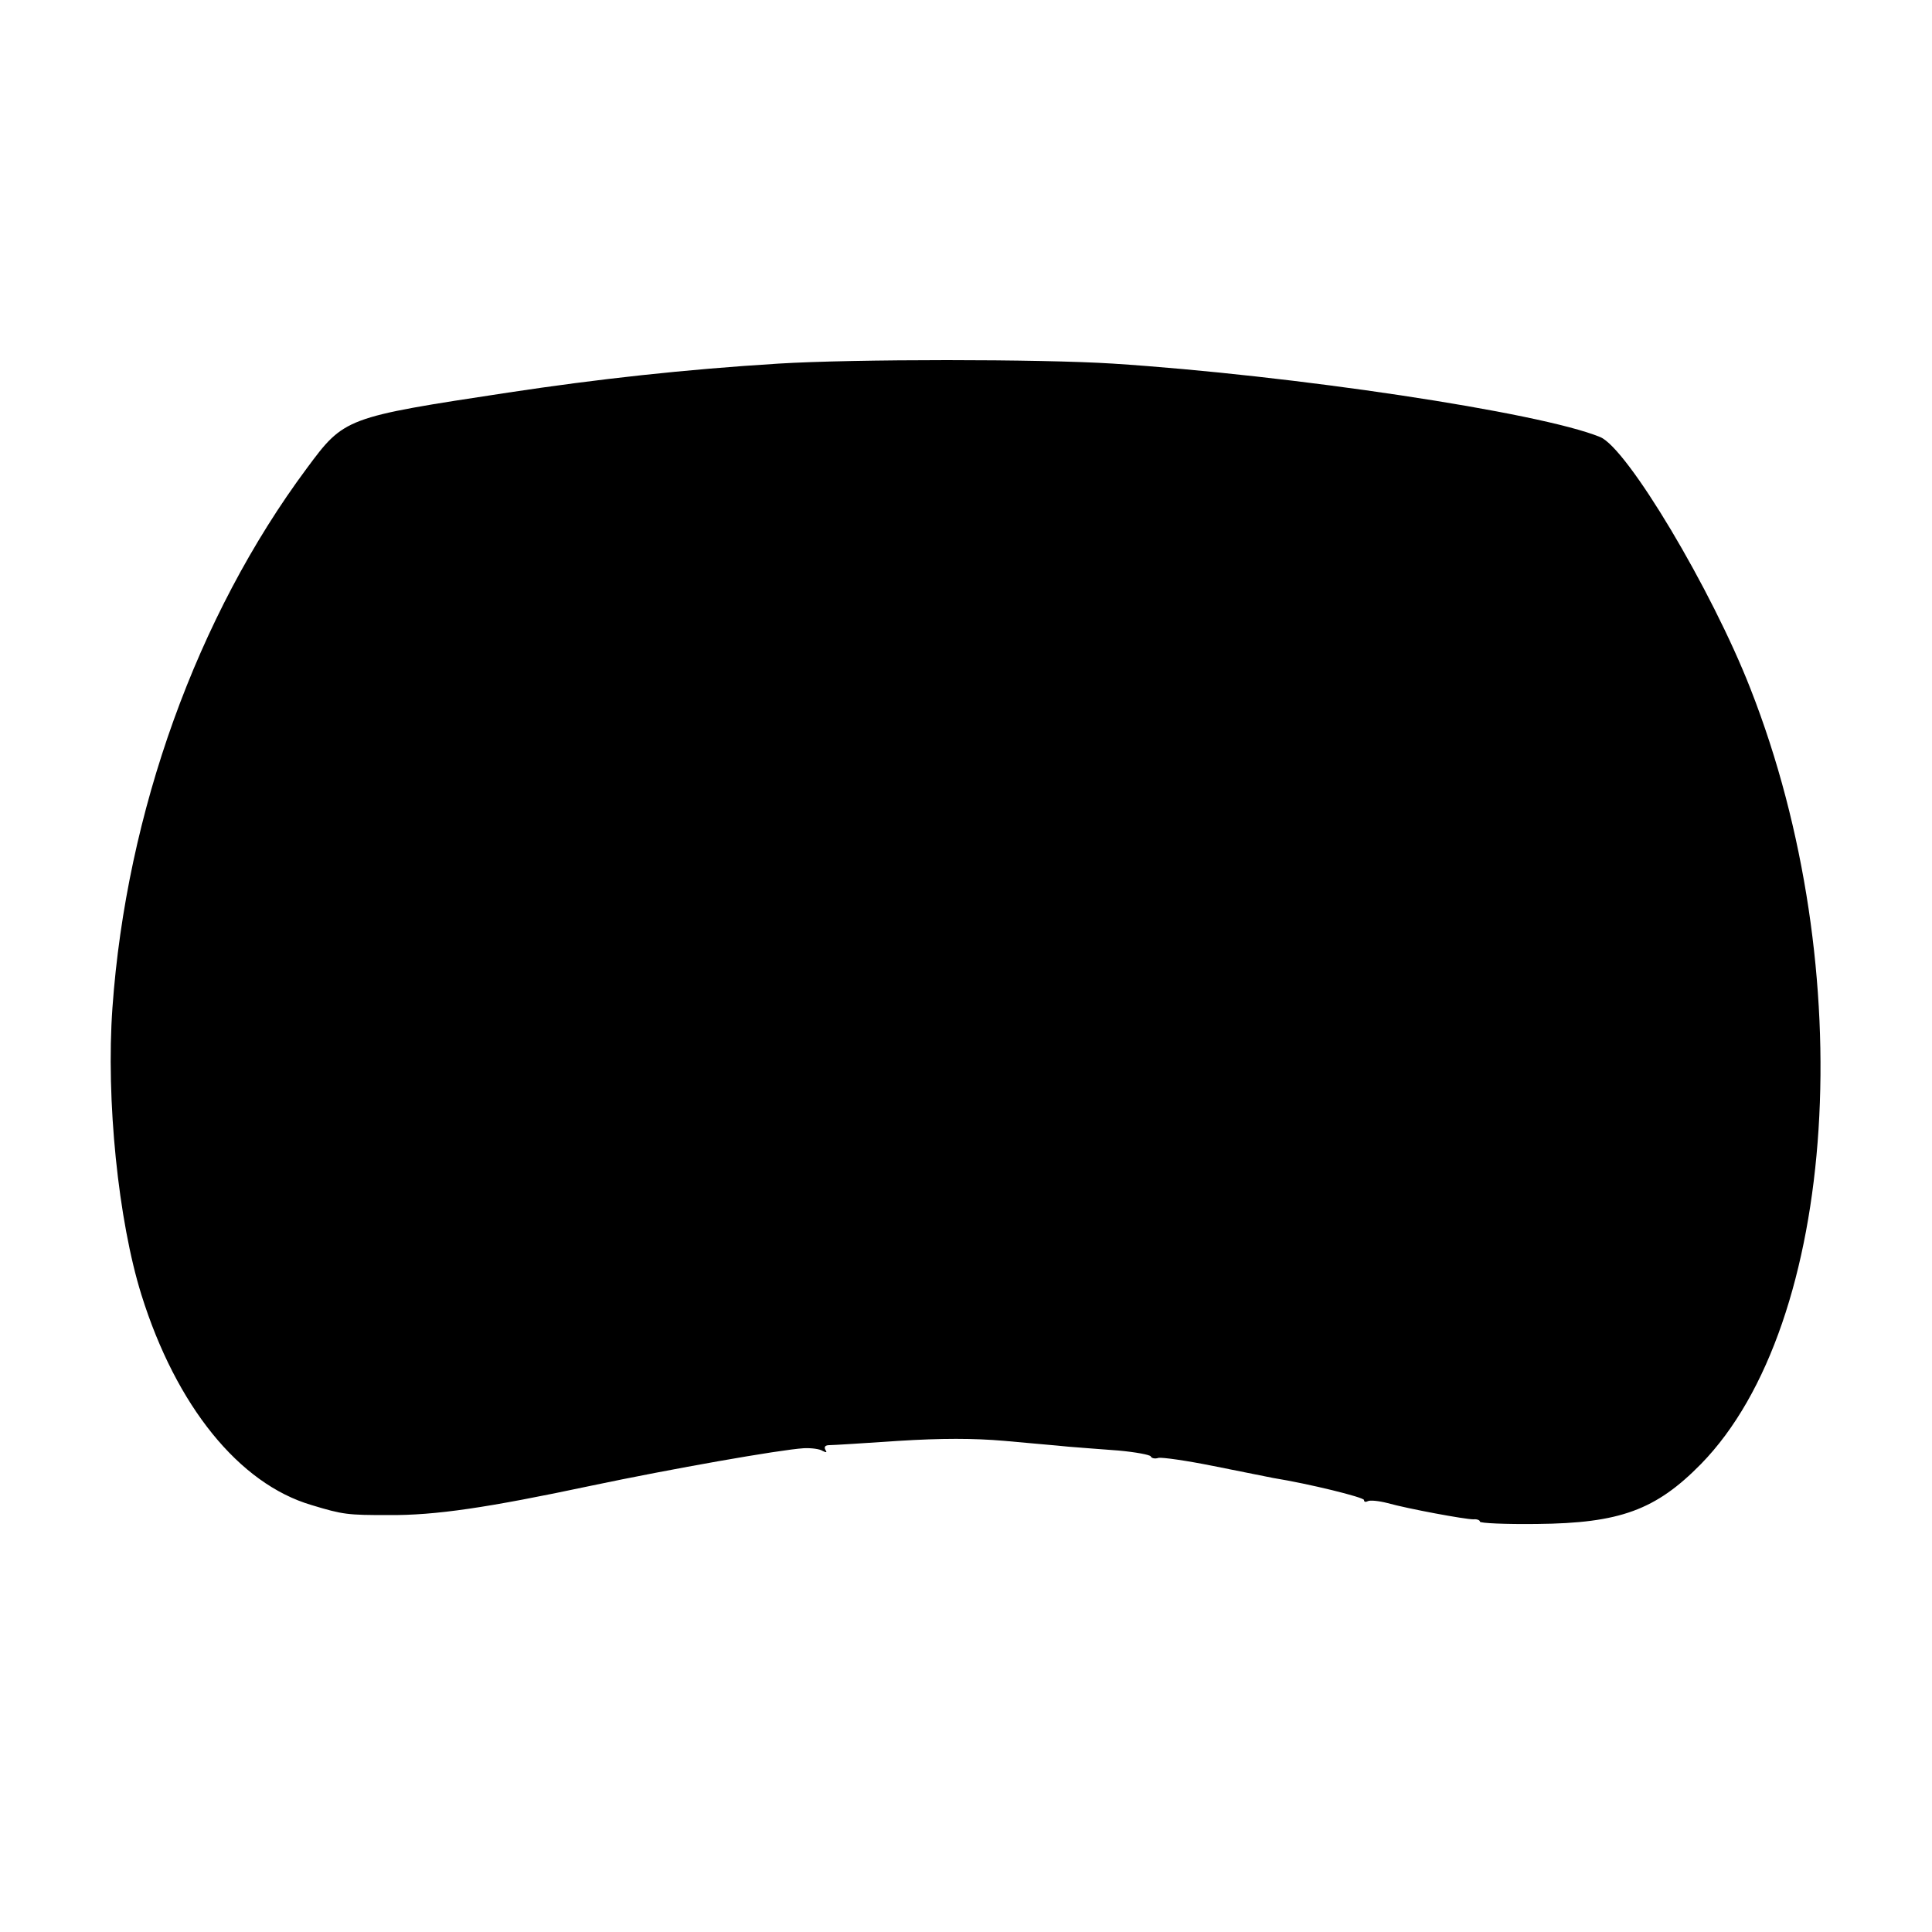 <?xml version="1.0" encoding="UTF-8" standalone="yes"?>
<svg version="1.0" xmlns="http://www.w3.org/2000/svg" width="500" height="500" viewBox="0 0 500 500" preserveAspectRatio="xMidYMid meet">
  <g transform="translate(0,500) scale(0.1,-0.1)" fill="#000000" stroke="none">
    <path d="M2015 4059 c-243 -15 -469 -40 -700 -75 -422 -64 -424 -65 -521 -196
-284 -382 -467 -890 -503 -1396 -17 -238 15 -551 75 -743 90 -288 253 -489
440 -544 82 -25 94 -26 199 -26 122 -1 256 19 525 76 209 44 487 93 550 97 20
1 42 -2 49 -7 10 -5 12 -4 7 3 -4 8 0 12 11 12 9 0 90 5 178 11 111 7 195 7
275 0 63 -6 138 -12 165 -15 28 -2 86 -7 130 -10 44 -4 81 -11 83 -15 2 -5 11
-7 20 -4 9 2 73 -7 142 -21 69 -14 139 -28 155 -31 93 -15 235 -50 235 -57 0
-5 4 -6 10 -3 5 3 28 1 51 -5 54 -15 200 -42 222 -42 9 1 17 -2 17 -6 0 -4 66
-7 148 -6 214 2 307 36 424 155 355 363 414 1279 128 2007 -100 256 -319 623
-389 651 -156 64 -797 160 -1261 190 -187 12 -670 12 -865 0z"/>
  </g>
</svg>